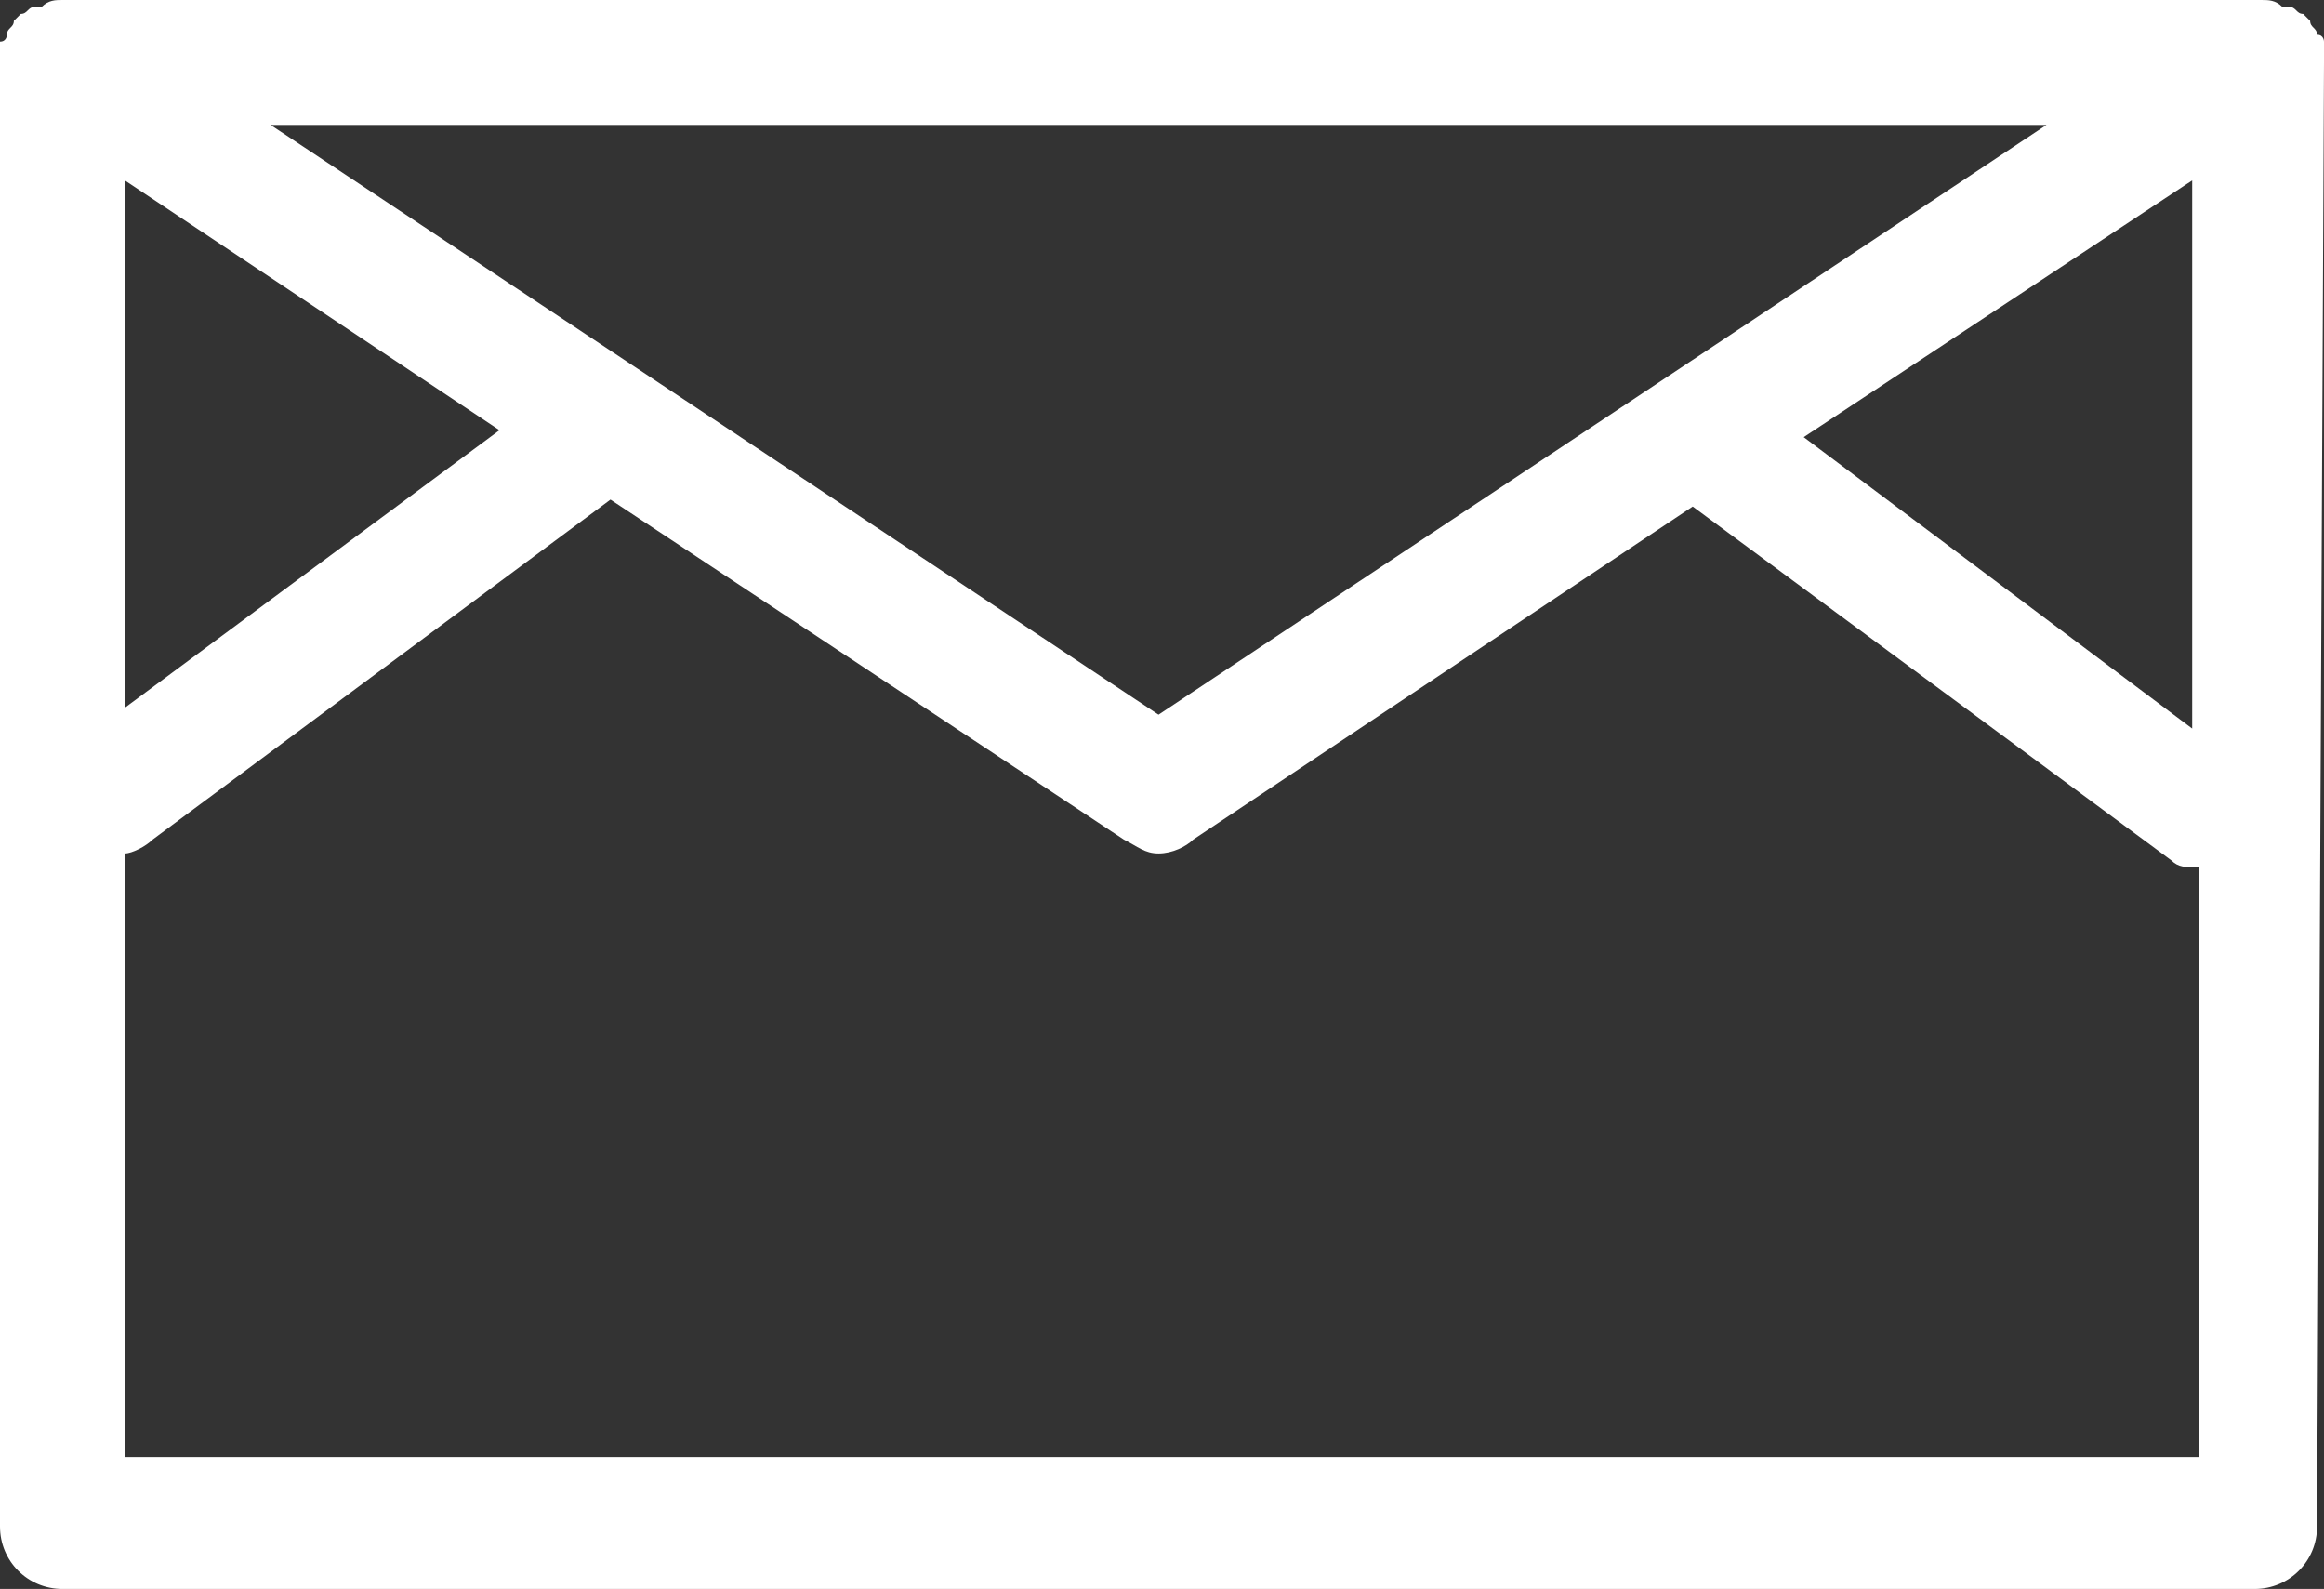 <?xml version="1.0" encoding="utf-8"?><svg xmlns="http://www.w3.org/2000/svg" width="33.5" height="22.9" viewBox="0 0 33.5 22.9" style="enable-background:new 0 0 33.5 22.9" xml:space="preserve"><rect x="0" y="0" width="33.5" height="22.9" fill="#333333" stroke="none"/><path d="M33.5.9V.6s0-.1-.1-.1c0-.1-.1-.1-.1-.2l-.1-.1c-.1 0-.1-.1-.2-.1h-.1c-.1-.1-.2-.1-.3-.1H.9C.8 0 .7 0 .6.1H.5C.4.1.4.2.3.2L.2.3C.2.4.1.4.1.5c0 0 0 .1-.1.1V22c0 .5.4.9.9.9h31.6c.5 0 .9-.4.9-.9L33.5.9zm-1.9 9.6L26 6.3l5.6-3.7v7.9zm-2.1-8.7-12.8 8.5L3.9 1.8h25.6zm-27.7.8 5.4 3.6-5.4 4V2.6zm0 18.4v-8.7c.1 0 .3-.1.4-.2l6.6-4.9 7.4 4.9c.2.1.3.2.5.2s.4-.1.5-.2l7.2-4.8 6.9 5.1c.1.1.2.1.4.1V21H1.8z" style="fill:#fff"/></svg>